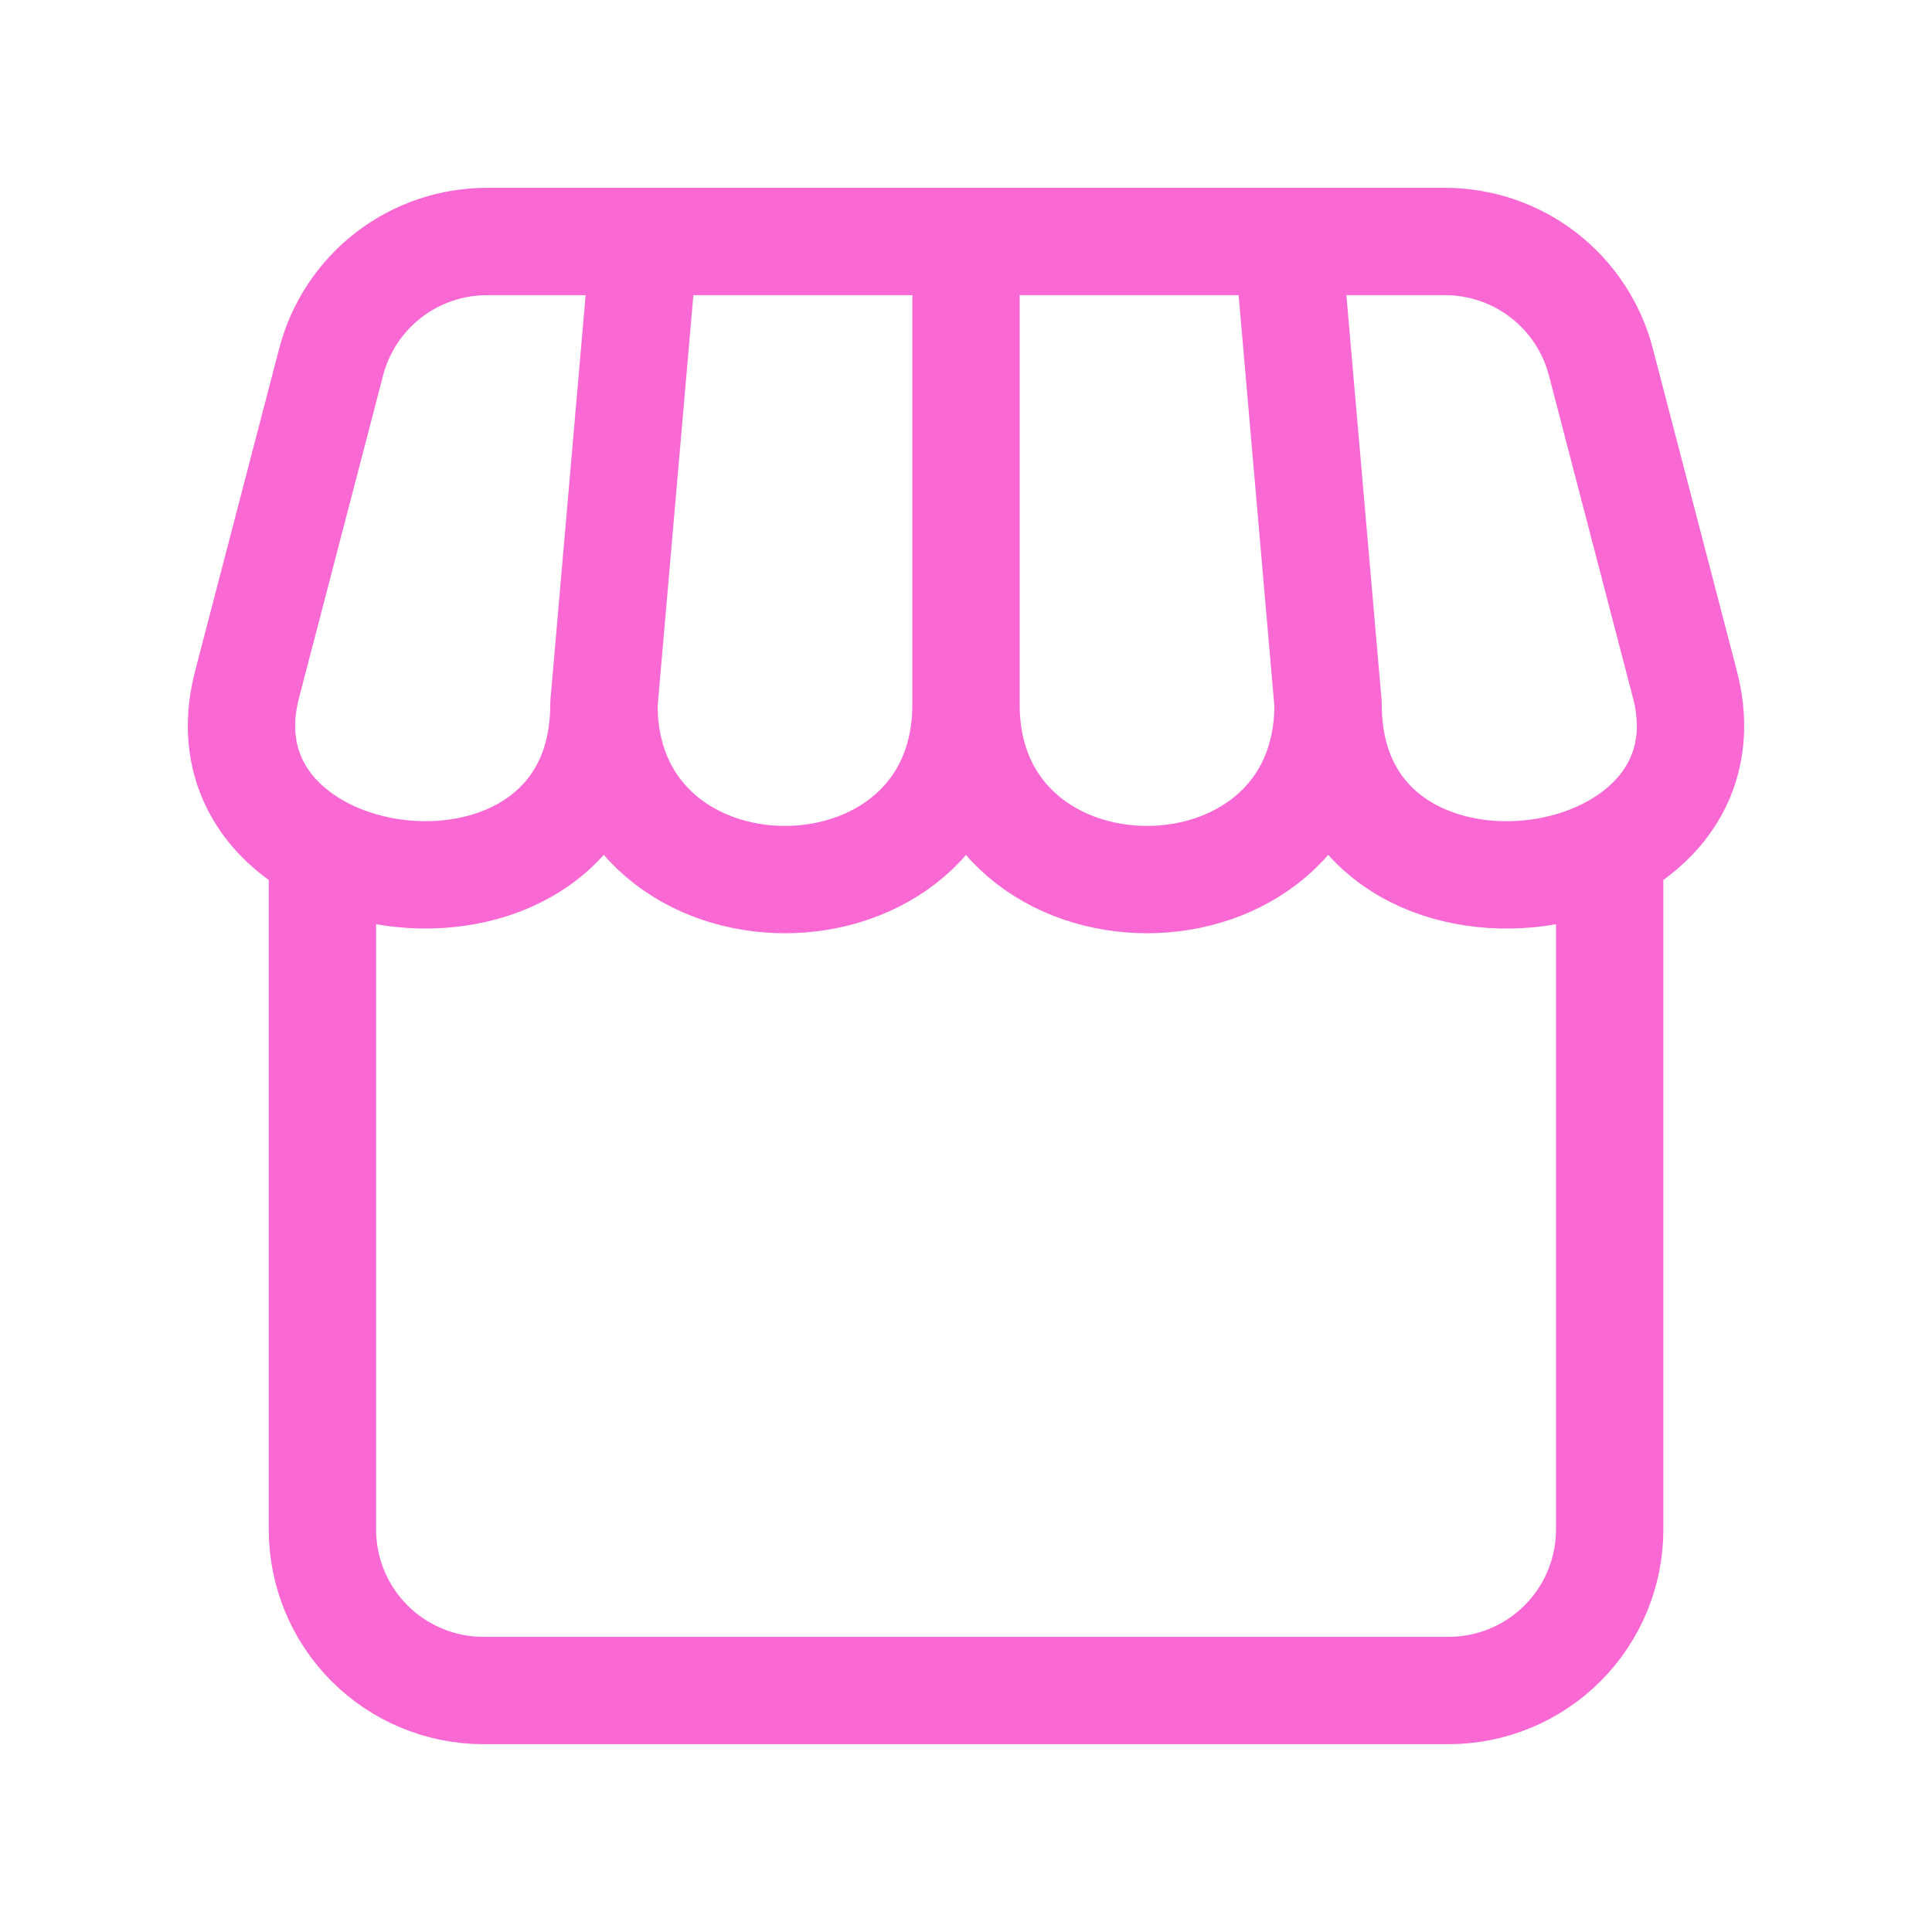 <svg width="36" height="36" viewBox="0 0 36 36" fill="none" xmlns="http://www.w3.org/2000/svg">
<path d="M29.994 15.931V28.5C29.994 29.296 29.678 30.059 29.115 30.621C28.553 31.184 27.79 31.5 26.994 31.5H9.006C8.211 31.5 7.448 31.183 6.886 30.621C6.323 30.058 6.008 29.295 6.008 28.5V15.931M11.253 13.125L12.003 4.5M11.253 13.125C11.253 17.478 18 17.478 18 13.125M11.253 13.125C11.253 17.889 3.521 16.905 4.604 12.753L6.171 6.742C6.339 6.101 6.714 5.532 7.239 5.126C7.764 4.721 8.409 4.5 9.072 4.5H26.928C27.591 4.5 28.236 4.721 28.761 5.126C29.286 5.532 29.662 6.101 29.829 6.742L31.396 12.753C32.48 16.907 24.747 17.889 24.747 13.125M18 13.125V4.5M18 13.125C18 17.478 24.747 17.478 24.747 13.125M24.747 13.125L23.997 4.5" stroke="#F968D3" stroke-width="2" stroke-linecap="round" stroke-linejoin="round"/>
</svg>
